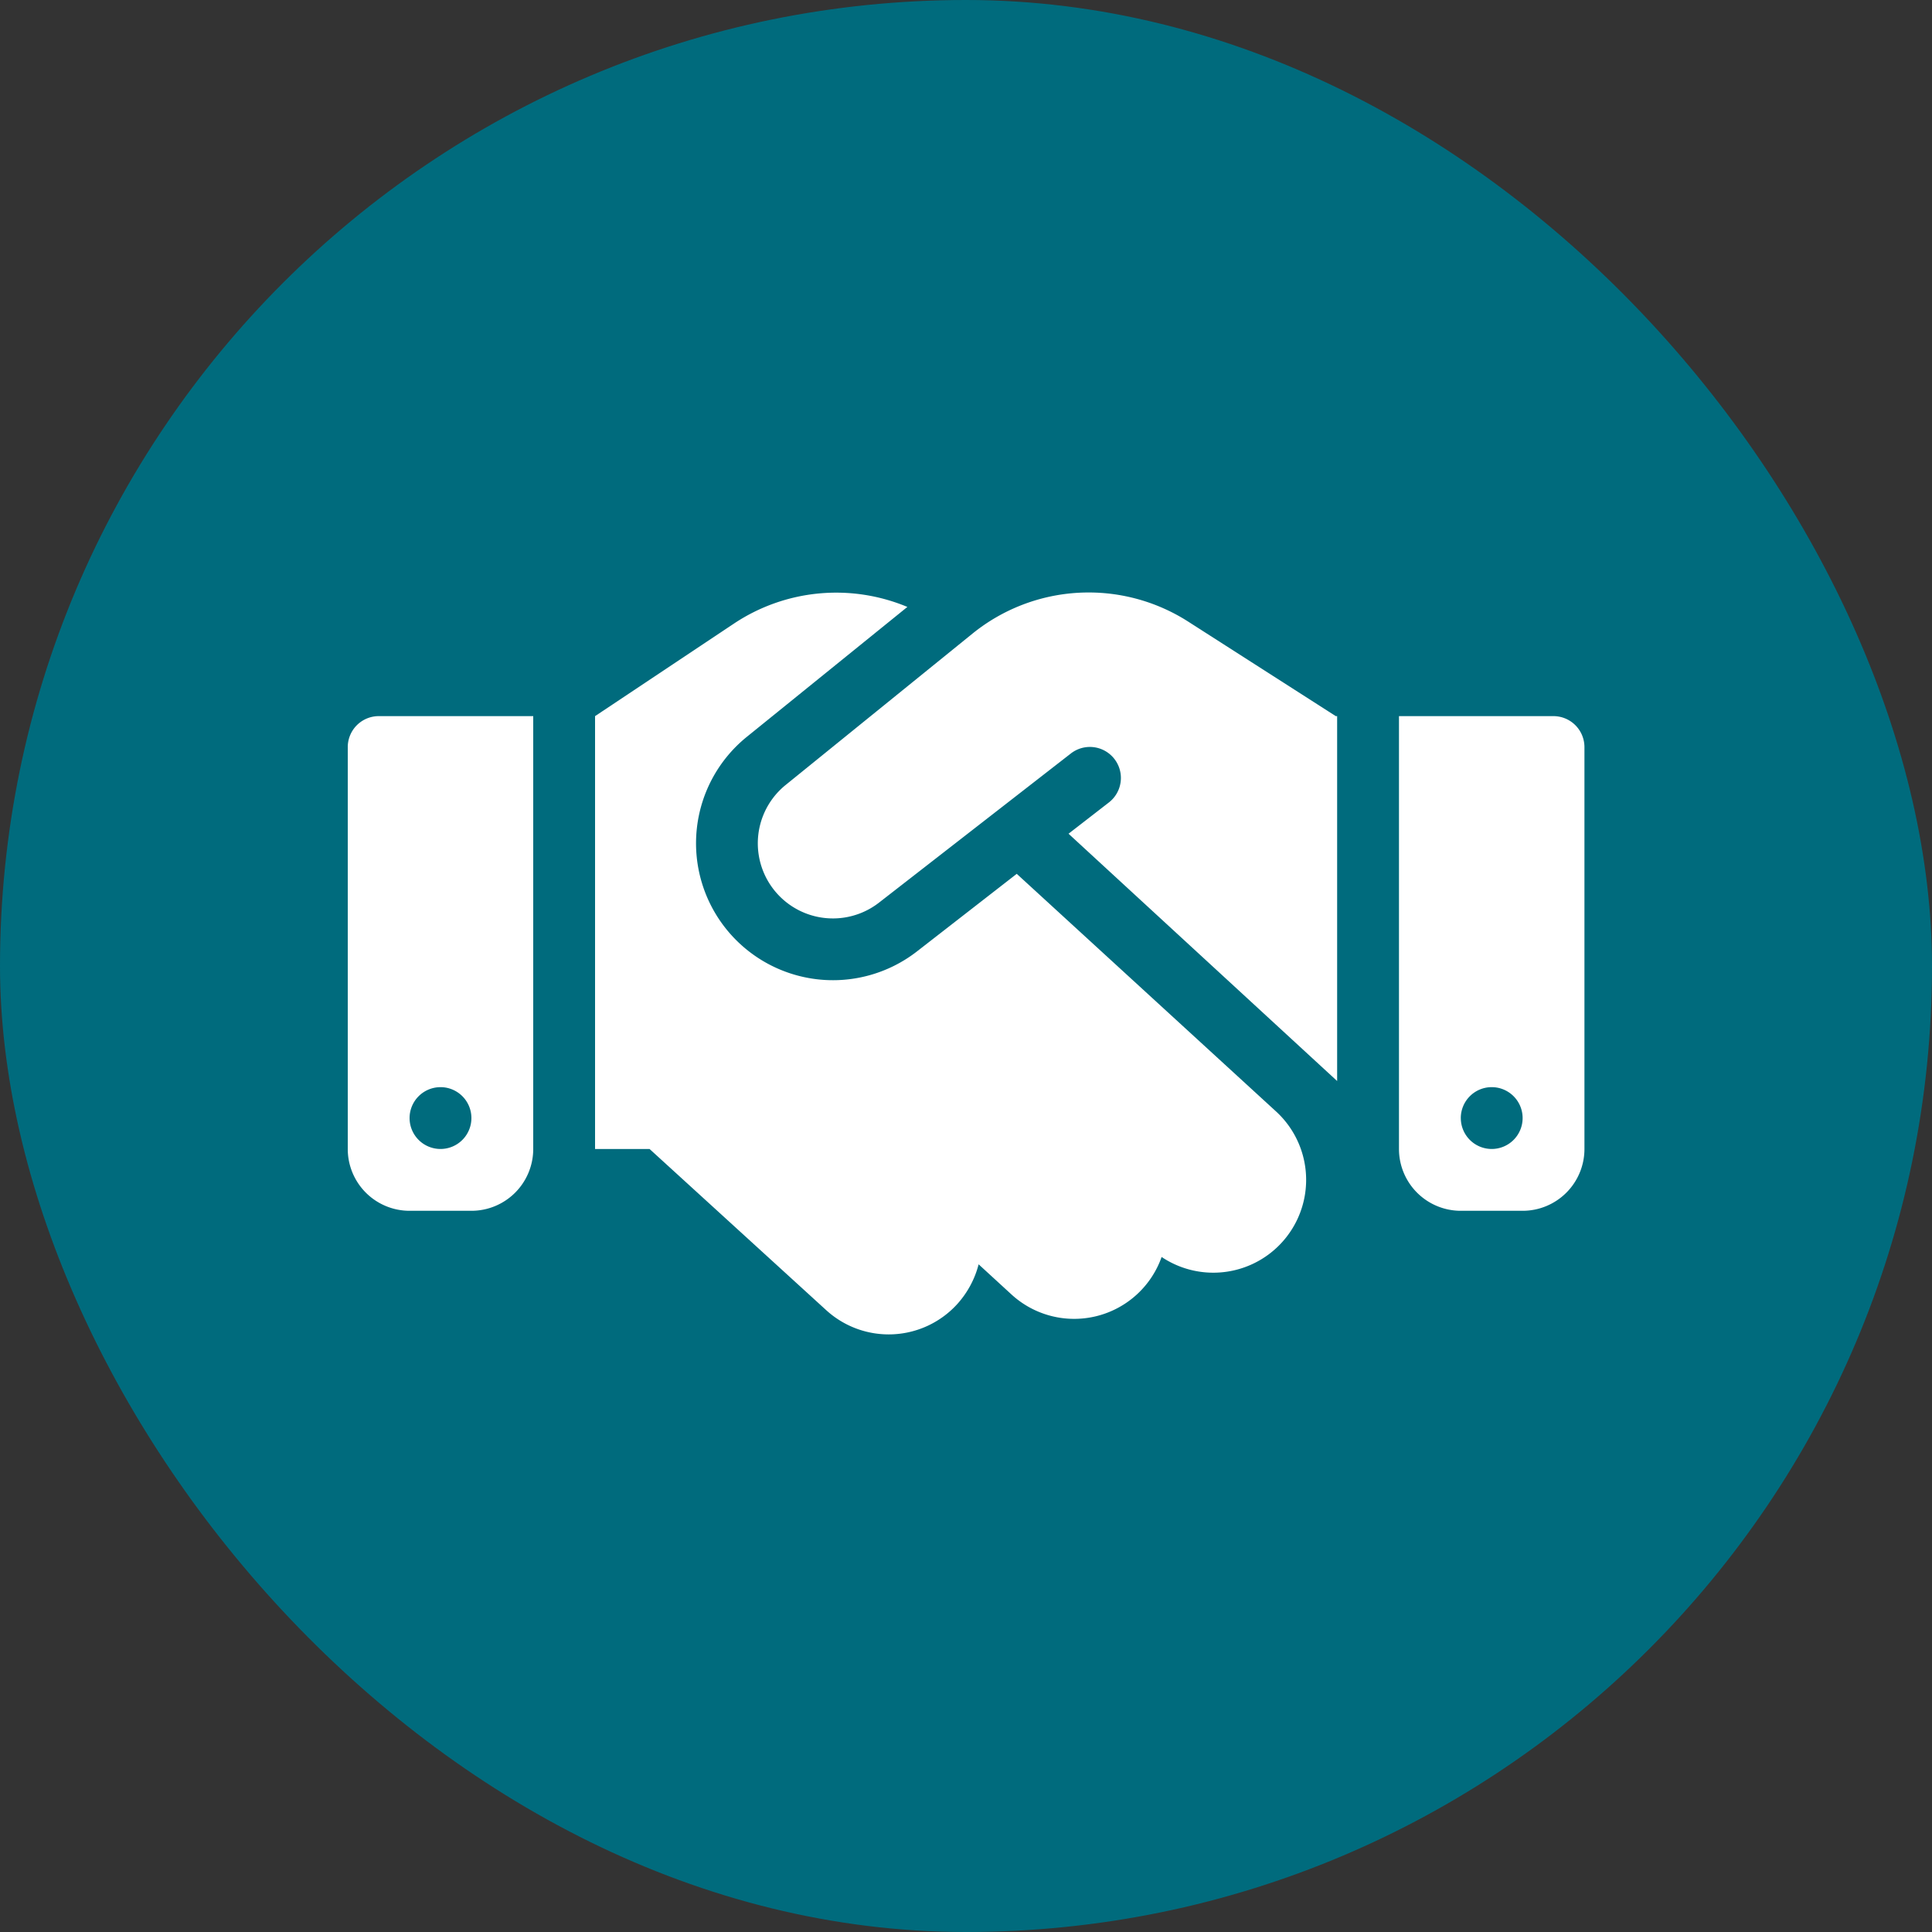 <svg xmlns="http://www.w3.org/2000/svg" width="150" height="150" viewBox="0 0 150 150">
  <rect x="0" y="0" width="150" height="150" fill="#333333" stroke="none"/>
  <g id="Group_17428" data-name="Group 17428" transform="translate(-1078 -2755)">
    <g id="Group_17419" data-name="Group 17419" transform="translate(678 2589.842)">
      <rect id="Rectangle_22309" data-name="Rectangle 22309" width="150" height="150" rx="75" transform="translate(400 165.158)" fill="#006b7d"/>
    </g>
    <path id="handshake-solid" d="M48.519,67.181,34,78.943a5.831,5.831,0,0,0,7.246,9.137L56.141,76.5a2.405,2.405,0,1,1,2.956,3.8l-3.136,2.43,20.854,19.2V73.6H76.71l-.585-.375L65.233,66.25a14.333,14.333,0,0,0-16.713.93ZM51.94,85.844l-7.757,6.031A10.631,10.631,0,0,1,30.966,75.222l12.482-10.1A14.321,14.321,0,0,0,30.006,66.4L19.2,73.6v33.606h4.231l13.713,12.512a7.193,7.193,0,0,0,10.172-.465,7.337,7.337,0,0,0,1.665-3.091l2.55,2.34a7.2,7.2,0,0,0,11.657-2.911,7.207,7.207,0,0,0,8.882-11.3L51.94,85.844ZM2.4,73.6A2.408,2.408,0,0,0,0,76v31.206a4.8,4.8,0,0,0,4.8,4.8H9.6a4.8,4.8,0,0,0,4.8-4.8V73.6Zm4.8,28.806a2.4,2.4,0,1,1-2.4,2.4A2.4,2.4,0,0,1,7.2,102.407ZM81.616,73.6v33.606a4.8,4.8,0,0,0,4.8,4.8h4.8a4.8,4.8,0,0,0,4.8-4.8V76a2.408,2.408,0,0,0-2.4-2.4Zm4.8,31.206a2.4,2.4,0,1,1,2.4,2.4A2.4,2.4,0,0,1,86.417,104.808Z" transform="translate(1105 2737)" fill="#fff"/>
  </g>
</svg>

